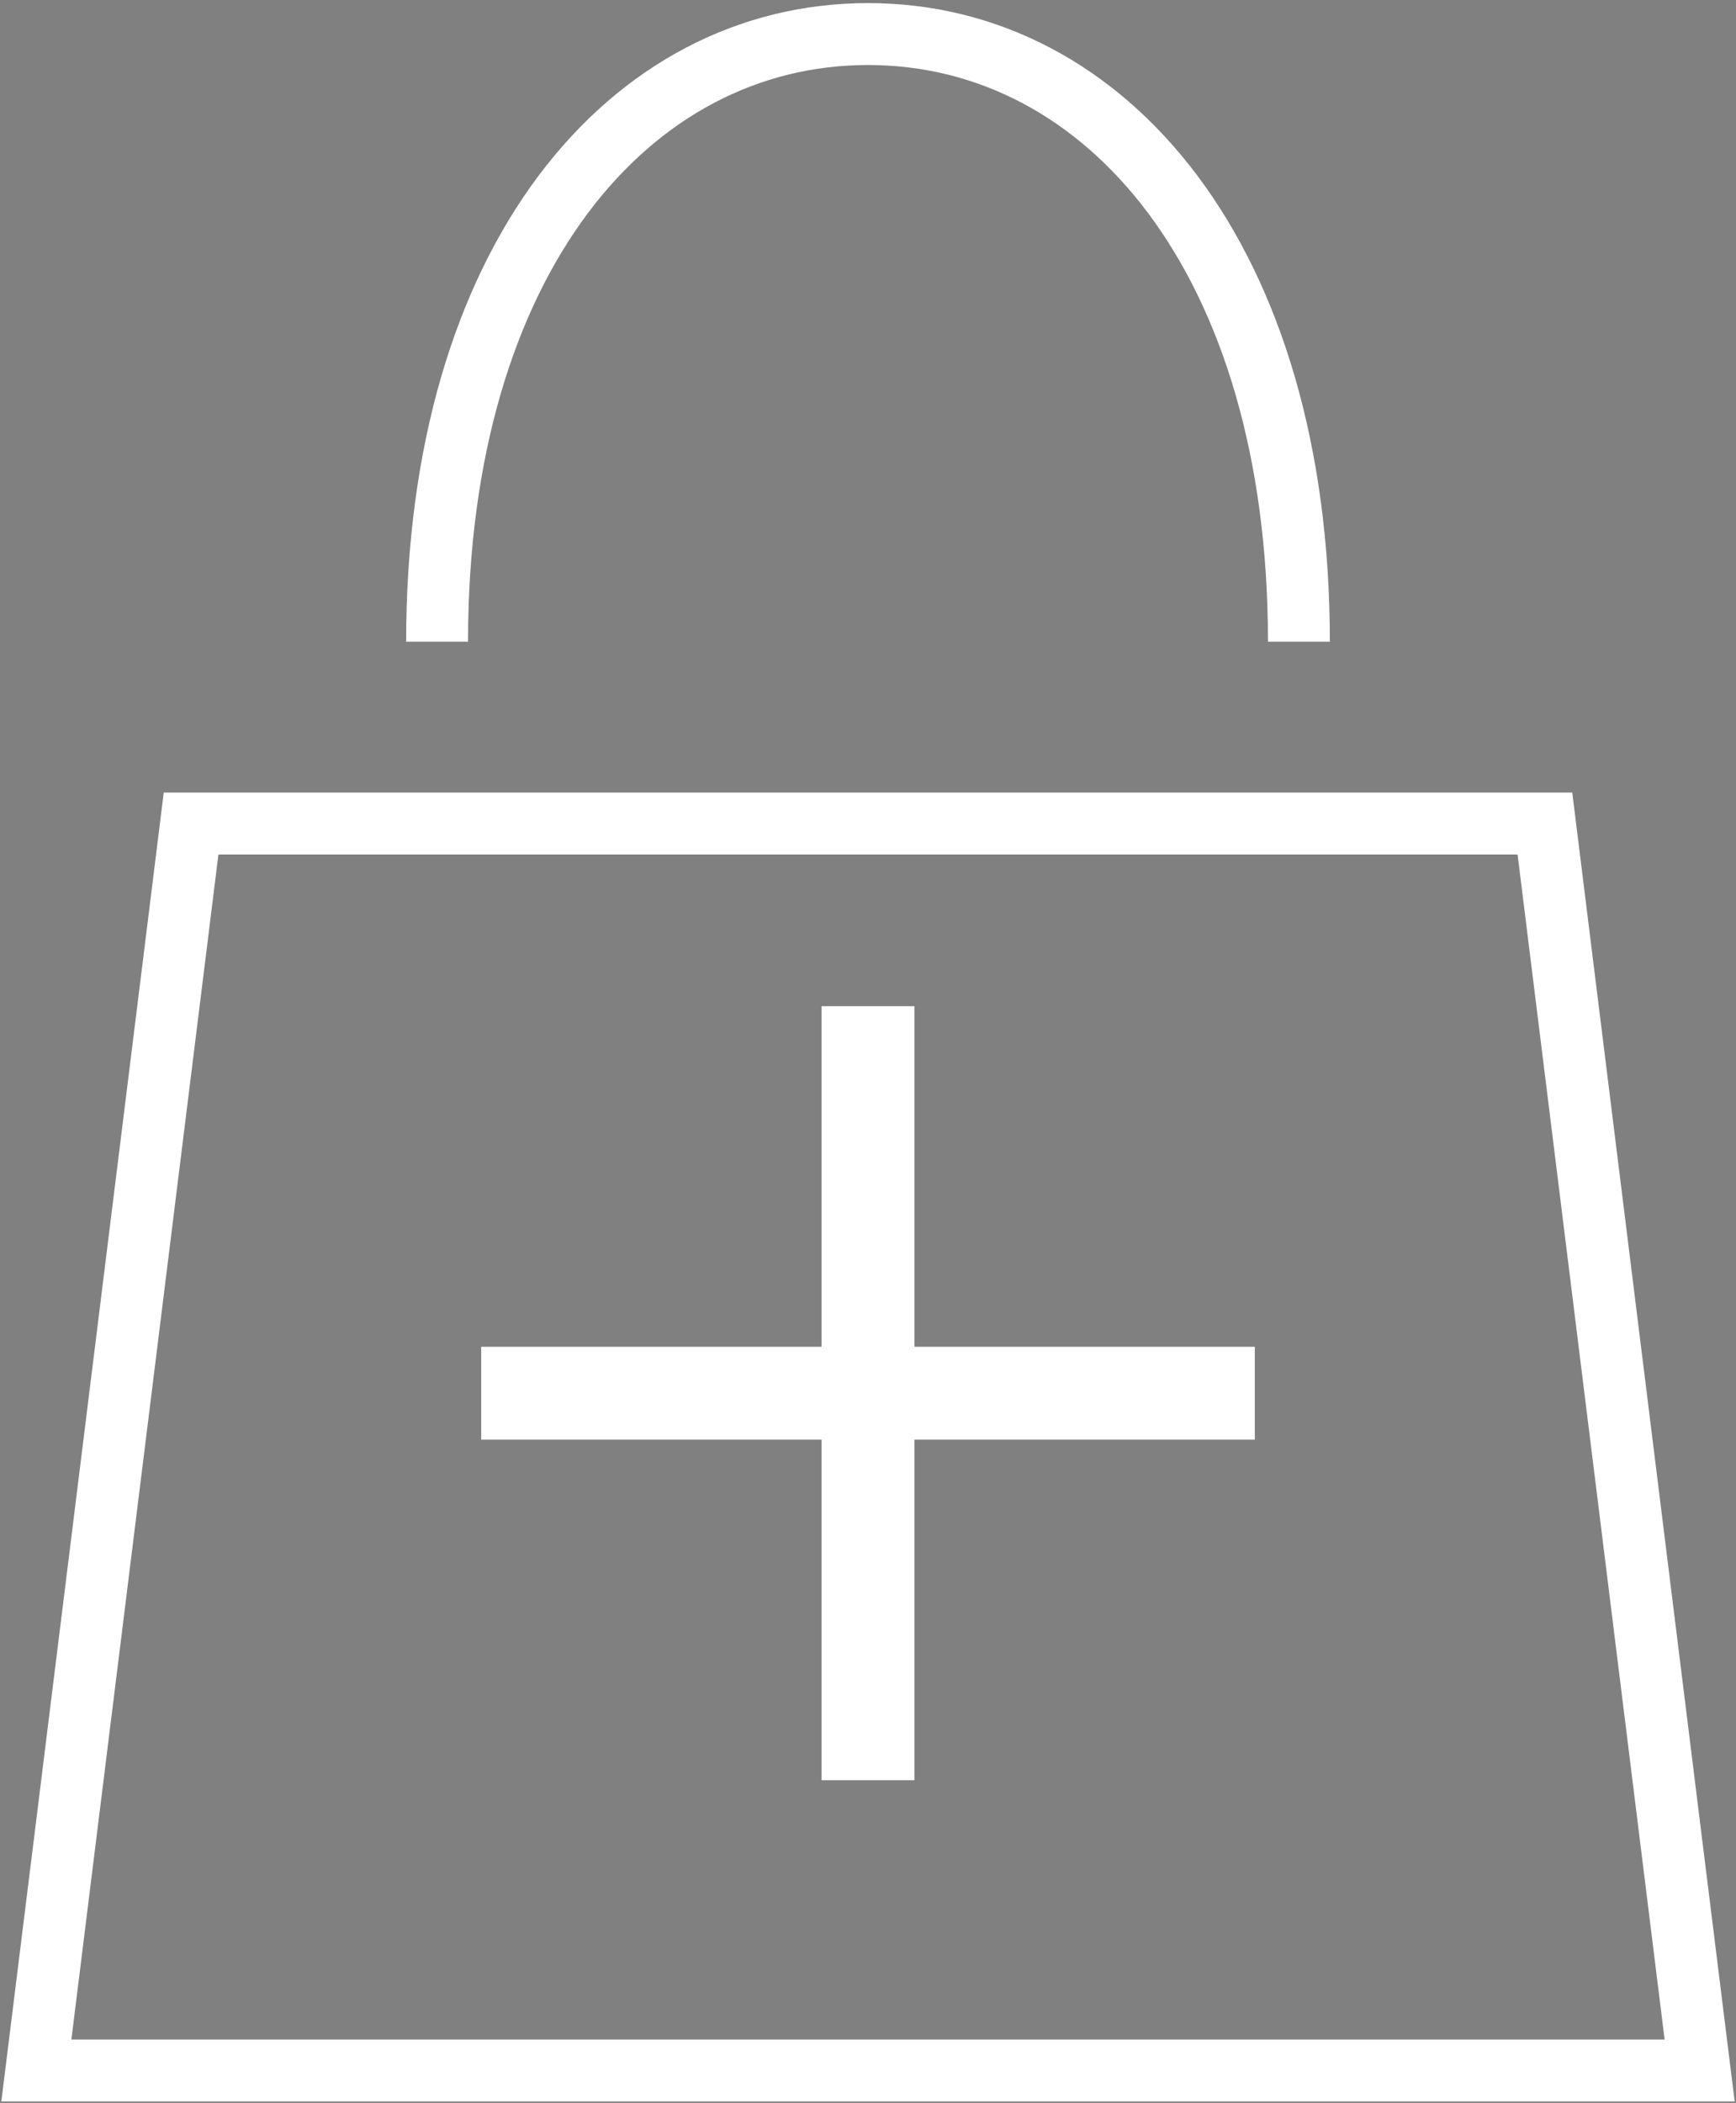 <svg xmlns="http://www.w3.org/2000/svg" xml:space="preserve" viewBox="0 0 22.44 27.17"><rect x="0" y="0" width="22.44" height="27.17" fill="#808080" stroke="none"/><path fill="none" stroke="#fff" stroke-miterlimit="10" stroke-width=".8" d="M5.65 8.29c0-4.94 2.49-7.85 5.57-7.85s5.57 2.91 5.57 7.85m5.18 18.46H.47l2-16.11h17.5z"/><path stroke="#fff" stroke-miterlimit="10" stroke-width="1.2" d="M11.22 13v10M6.22 18h10"/></svg>
